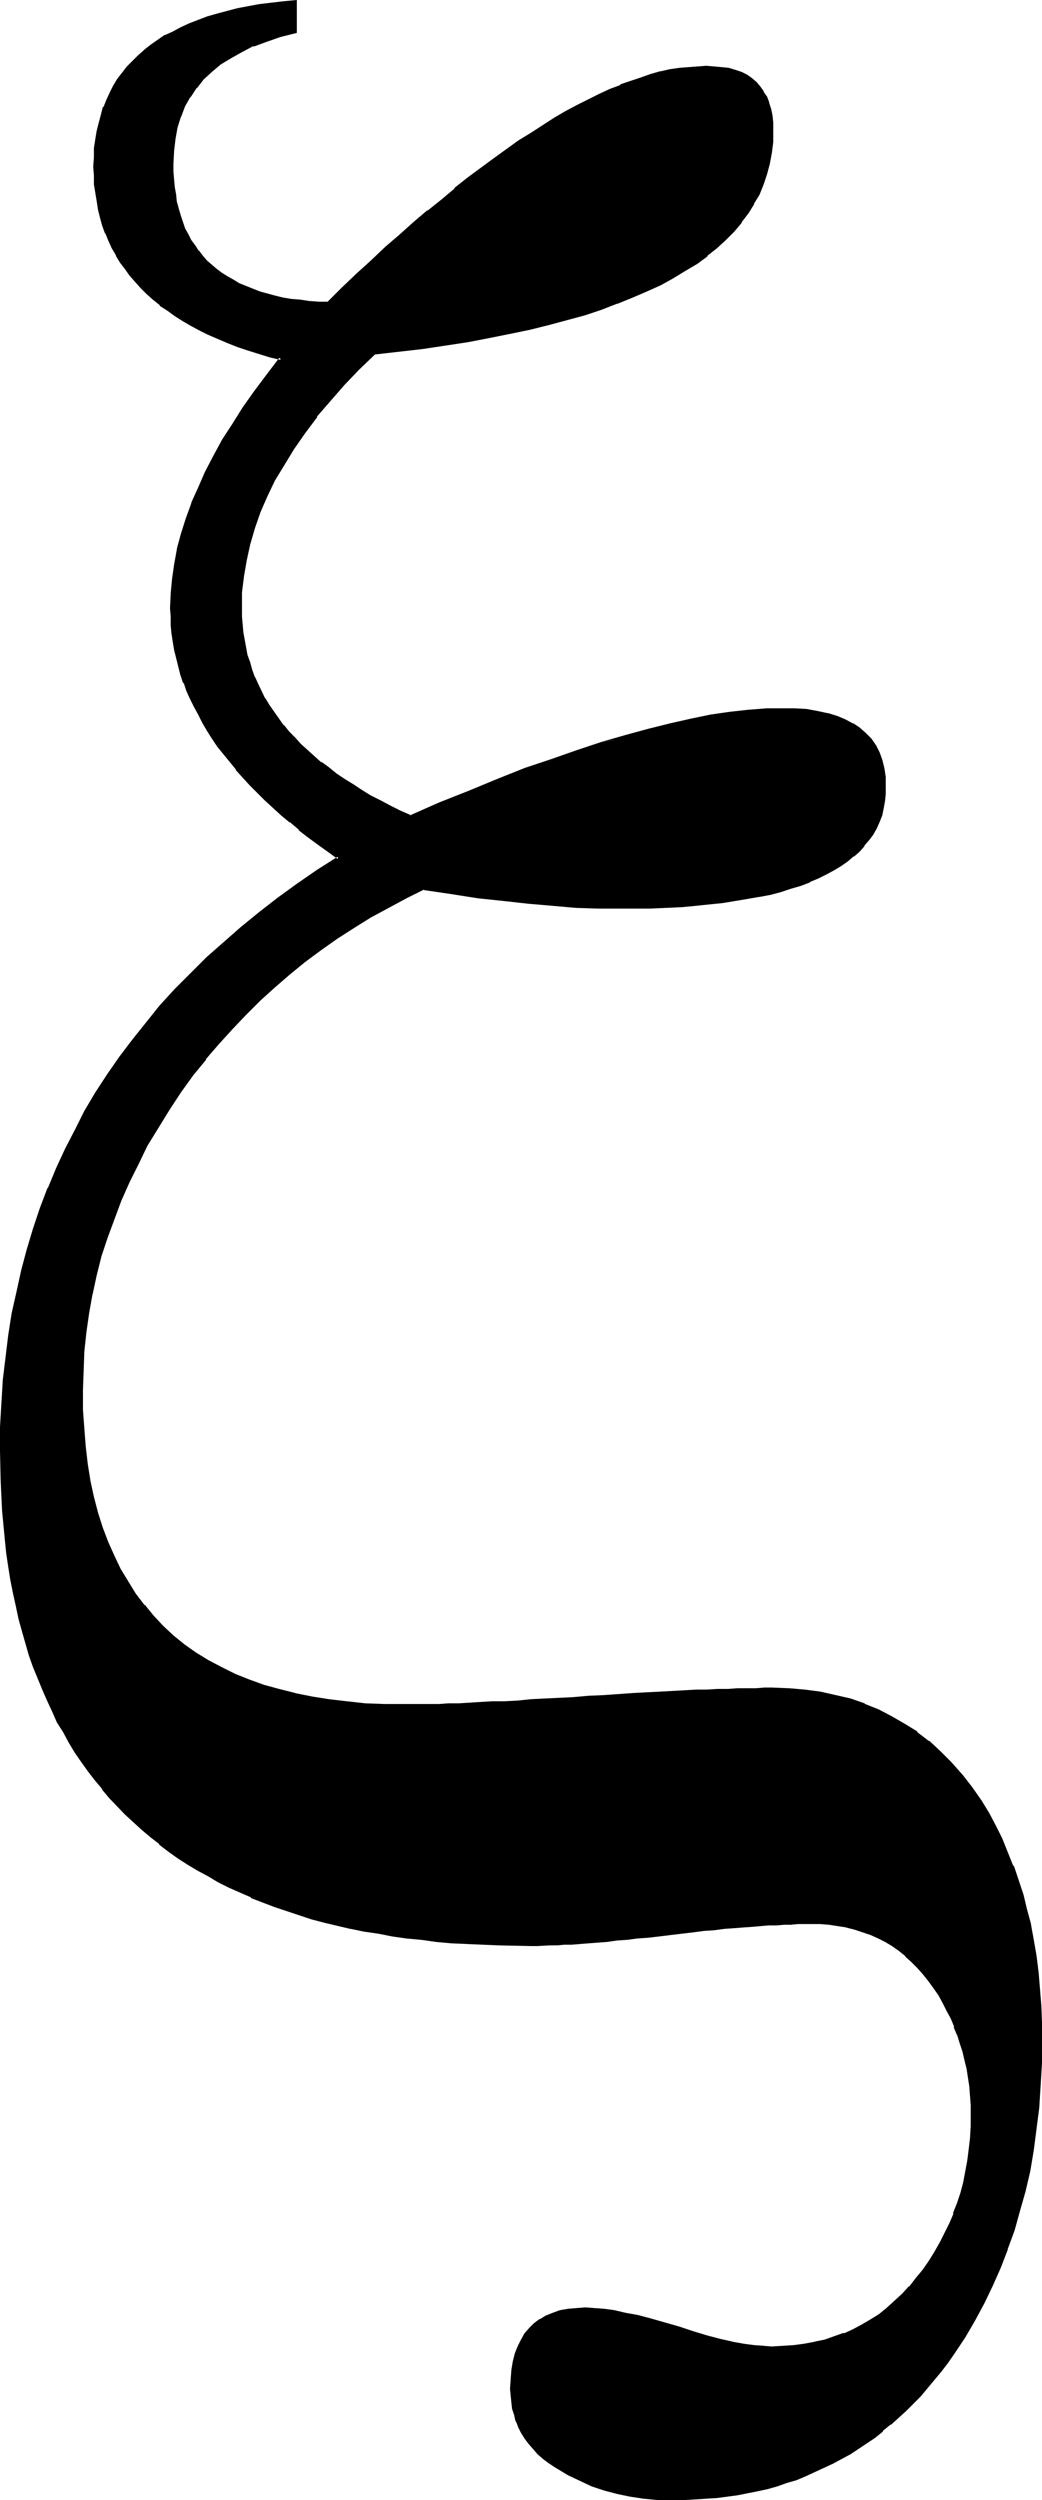 <?xml version="1.0" encoding="UTF-8" standalone="no"?>
<svg
   version="1.0"
   width="64.97mm"
   height="155.882mm"
   id="svg5"
   sodipodi:docname="Greek Xi 3.wmf"
   xmlns:inkscape="http://www.inkscape.org/namespaces/inkscape"
   xmlns:sodipodi="http://sodipodi.sourceforge.net/DTD/sodipodi-0.dtd"
   xmlns="http://www.w3.org/2000/svg"
   xmlns:svg="http://www.w3.org/2000/svg">
  <sodipodi:namedview
     id="namedview5"
     pagecolor="#ffffff"
     bordercolor="#000000"
     borderopacity="0.25"
     inkscape:showpageshadow="2"
     inkscape:pageopacity="0.0"
     inkscape:pagecheckerboard="0"
     inkscape:deskcolor="#d1d1d1"
     inkscape:document-units="mm" />
  <defs
     id="defs1">
    <pattern
       id="WMFhbasepattern"
       patternUnits="userSpaceOnUse"
       width="6"
       height="6"
       x="0"
       y="0" />
  </defs>
  <path
     style="fill:#000000;fill-opacity:1;fill-rule:evenodd;stroke:none"
     d="m 245.234,480.895 -0.162,5.333 -0.162,5.333 -0.485,5.009 -0.485,5.171 -0.646,5.009 -0.969,4.686 -0.969,4.848 -1.292,4.686 -1.292,4.525 -1.616,4.525 -1.615,4.201 -1.939,4.363 -1.939,4.04 -2.262,4.201 -2.262,3.878 -2.585,3.878 -1.454,2.101 -1.616,2.101 -3.231,3.878 -1.616,1.778 -1.615,1.778 -1.777,1.778 -3.554,3.232 -1.777,1.454 -1.939,1.454 -3.877,2.585 -1.939,1.293 -1.939,1.131 -2.1,1.131 -2.1,0.97 -2.1,0.97 -2.1,0.97 -2.262,0.808 -2.1,0.808 -2.262,0.646 -2.423,0.646 -2.262,0.646 -2.262,0.485 -2.423,0.323 -2.423,0.485 -2.585,0.323 -2.423,0.162 -2.585,0.162 -2.585,0.162 h -2.585 l -3.393,-0.162 -3.393,-0.162 -3.231,-0.485 -3.231,-0.646 -2.908,-0.808 -2.908,-0.97 -2.746,-1.293 -2.746,-1.293 -1.616,-0.97 -1.454,-0.97 -1.454,-0.97 -1.292,-0.97 -1.292,-1.131 -1.131,-1.131 -0.969,-1.131 -0.969,-1.293 -0.808,-1.293 -0.646,-1.293 -0.485,-1.293 -0.485,-1.454 -0.323,-1.454 -0.323,-1.616 -0.162,-1.454 v -1.616 -2.262 l 0.162,-2.101 0.323,-2.101 0.485,-1.778 0.646,-1.616 0.808,-1.616 0.808,-1.454 0.969,-1.131 1.292,-1.131 1.292,-0.97 1.292,-0.808 1.616,-0.646 1.777,-0.485 1.777,-0.485 1.939,-0.162 h 2.1 2.1 l 2.262,0.162 2.423,0.485 2.585,0.485 2.908,0.646 3.069,0.808 3.231,0.808 3.393,1.131 3.554,0.97 3.231,0.97 3.069,0.808 2.746,0.646 2.746,0.485 2.423,0.323 2.1,0.323 h 2.1 2.585 l 2.585,-0.323 2.585,-0.323 2.423,-0.323 2.262,-0.646 2.423,-0.646 2.262,-0.808 2.1,-0.97 2.1,-1.131 2.1,-1.131 1.939,-1.293 1.939,-1.454 1.777,-1.616 1.777,-1.778 1.777,-1.778 1.616,-1.939 1.616,-2.101 1.454,-2.101 1.292,-2.101 1.292,-2.262 1.131,-2.262 1.131,-2.262 0.969,-2.262 0.808,-2.424 0.808,-2.424 0.646,-2.585 0.485,-2.585 0.485,-2.585 0.323,-2.585 0.323,-2.747 0.162,-2.747 v -2.747 -2.262 l -0.162,-2.262 -0.162,-2.101 -0.323,-2.101 -0.323,-2.101 -0.485,-2.101 -0.485,-2.101 -0.485,-1.939 -0.808,-1.939 -0.646,-1.939 -0.808,-1.939 -0.969,-1.778 -0.969,-1.939 -0.969,-1.778 -1.131,-1.778 -1.292,-1.616 -1.292,-1.778 -1.292,-1.454 -1.454,-1.454 -1.454,-1.293 -1.616,-1.293 -1.616,-1.131 -1.615,-0.97 -1.616,-0.808 -1.777,-0.808 -1.939,-0.808 -1.939,-0.485 -1.939,-0.485 -2.1,-0.323 -2.1,-0.323 -2.1,-0.162 h -2.262 -1.454 -1.454 -1.616 l -1.616,0.162 h -1.777 l -1.939,0.162 -1.939,0.162 -1.939,0.162 -2.1,0.162 -2.262,0.162 -2.1,0.162 -2.423,0.162 -2.423,0.323 -2.585,0.323 -2.585,0.323 -2.746,0.323 -2.746,0.323 -2.585,0.162 -2.423,0.323 -2.585,0.323 -2.262,0.162 -2.262,0.162 -2.262,0.323 -2.1,0.162 -1.939,0.162 h -1.939 l -1.939,0.162 -1.616,0.162 h -1.777 l -3.069,0.162 h -1.454 l -7.593,-0.162 -3.716,-0.162 -3.716,-0.162 -3.554,-0.323 -3.716,-0.323 -3.393,-0.323 -3.554,-0.485 -3.393,-0.485 -3.231,-0.485 -3.231,-0.646 -3.231,-0.485 -6.139,-1.616 -3.069,-0.808 -2.908,-0.808 -2.908,-0.97 -2.908,-0.97 -5.493,-2.262 -2.585,-1.131 -2.585,-1.131 -2.585,-1.293 -2.423,-1.454 -2.423,-1.293 -2.262,-1.454 -2.423,-1.454 -2.1,-1.616 -2.262,-1.616 -2.1,-1.778 -1.939,-1.616 -2.1,-1.778 -1.939,-1.939 -3.554,-3.878 -1.777,-1.939 -1.616,-2.101 -1.616,-2.101 -1.616,-2.262 -1.454,-2.262 -1.454,-2.262 -1.292,-2.424 -1.454,-2.262 -1.131,-2.585 -1.131,-2.424 -1.131,-2.585 L 9.208,395.413 8.239,392.828 7.27,390.081 5.493,384.264 4.847,381.355 4.039,378.446 3.393,375.376 2.908,372.306 2.262,369.074 1.939,366.004 1.454,362.61 1.131,359.379 0.808,355.985 0.646,352.592 0.485,349.037 0.323,341.927 l 0.162,-5.656 0.162,-5.494 0.485,-5.333 0.485,-5.333 0.646,-5.332 0.969,-5.171 0.969,-5.171 1.131,-5.009 1.292,-5.009 1.454,-4.848 1.777,-4.848 1.777,-4.686 1.939,-4.686 2.1,-4.525 2.262,-4.363 2.262,-4.525 2.585,-4.201 2.746,-4.363 2.908,-4.04 3.069,-4.201 3.069,-4.04 3.393,-3.878 3.554,-3.878 3.554,-3.717 3.877,-3.717 3.877,-3.717 4.2,-3.555 4.2,-3.393 4.362,-3.393 4.685,-3.393 4.685,-3.232 4.847,-3.07 -2.262,-1.778 -2.423,-1.616 -2.262,-1.778 -2.262,-1.616 -2.1,-1.778 -2.1,-1.778 -3.716,-3.555 -1.939,-1.778 -1.616,-1.778 -1.777,-1.778 -1.454,-1.778 -1.454,-1.778 -1.454,-1.778 -1.454,-1.939 -1.292,-1.778 -1.131,-1.778 -1.131,-1.939 -0.969,-1.939 -0.969,-1.778 -0.969,-1.939 -0.808,-1.778 -0.646,-1.939 -0.646,-1.939 -0.646,-1.939 -0.485,-1.939 -0.323,-1.939 -0.485,-1.939 -0.162,-1.939 -0.162,-1.939 -0.162,-1.939 v -1.939 -3.393 l 0.323,-3.555 0.485,-3.393 0.646,-3.555 0.969,-3.555 1.131,-3.555 1.292,-3.717 1.616,-3.555 1.616,-3.717 1.939,-3.717 2.1,-3.878 2.423,-3.717 2.423,-3.878 2.746,-3.878 2.908,-3.878 3.069,-3.878 -2.585,-0.808 -2.585,-0.646 -2.585,-0.808 -2.423,-0.97 -2.423,-0.808 -2.262,-0.97 -2.262,-0.97 -1.939,-0.97 -2.1,-1.131 -1.939,-1.131 -1.777,-1.131 -1.777,-1.293 -1.616,-1.131 -1.616,-1.293 -1.616,-1.454 -1.292,-1.293 -1.292,-1.454 -1.292,-1.616 -1.131,-1.454 -1.131,-1.616 -0.969,-1.616 -0.969,-1.616 -0.808,-1.778 -0.646,-1.616 -0.646,-1.778 -0.646,-1.939 -0.485,-1.939 -0.323,-1.939 -0.323,-1.939 -0.162,-2.101 -0.162,-1.939 v -2.101 -2.262 l 0.162,-2.101 0.162,-1.939 0.323,-1.939 0.485,-1.939 0.485,-1.939 0.646,-1.778 0.646,-1.616 0.808,-1.778 0.808,-1.616 0.969,-1.454 1.131,-1.616 1.131,-1.293 1.292,-1.454 1.292,-1.293 1.454,-1.293 1.454,-1.131 1.616,-1.131 1.777,-1.131 1.777,-0.808 1.777,-0.97 2.1,-0.97 2.1,-0.808 2.1,-0.808 2.262,-0.646 2.262,-0.646 L 56.058,2.424 58.481,1.778 61.066,1.454 63.813,0.97 66.72,0.646 69.628,0.485 V 7.595 l -3.554,0.808 -3.231,0.97 -3.231,1.131 -2.746,1.454 -2.585,1.454 -2.423,1.454 -2.262,1.778 -1.777,1.939 -1.777,1.939 -1.454,2.101 -1.292,2.262 -0.969,2.585 -0.808,2.585 -0.485,2.585 -0.485,2.909 v 3.07 1.778 l 0.162,1.939 0.162,1.939 0.162,1.778 0.323,1.616 0.323,1.616 0.485,1.616 0.646,1.616 0.485,1.454 0.808,1.454 0.646,1.293 0.969,1.293 0.808,1.293 0.969,1.131 1.131,1.131 0.969,1.131 1.292,0.97 1.292,0.97 1.292,0.808 1.454,0.808 1.292,0.808 1.616,0.646 1.616,0.646 1.777,0.646 1.777,0.485 1.777,0.485 1.939,0.485 1.939,0.323 1.939,0.162 2.262,0.323 2.1,0.162 2.262,0.162 3.554,-3.393 3.554,-3.393 3.393,-3.232 3.393,-3.07 3.393,-2.909 3.231,-2.909 3.231,-2.747 3.231,-2.747 3.069,-2.585 3.231,-2.424 3.069,-2.262 2.908,-2.262 2.908,-2.101 2.908,-2.101 2.908,-1.778 2.908,-1.778 2.585,-1.778 2.746,-1.616 2.746,-1.454 2.585,-1.293 2.585,-1.293 2.423,-1.131 2.585,-0.97 2.423,-0.97 2.262,-0.808 2.423,-0.646 2.262,-0.646 2.262,-0.485 2.1,-0.485 2.262,-0.162 2.1,-0.162 h 1.939 1.939 l 1.777,0.162 1.615,0.323 1.454,0.323 1.454,0.485 1.292,0.646 1.131,0.808 0.969,0.97 0.969,0.97 0.646,1.131 0.808,1.131 0.485,1.293 0.485,1.454 0.162,1.616 0.323,1.616 v 1.939 l -0.162,2.585 -0.162,2.585 -0.485,2.424 -0.646,2.424 -0.808,2.424 -0.969,2.424 -1.292,2.101 -1.292,2.262 -1.615,2.101 -1.777,2.101 -1.777,1.939 -2.1,1.939 -2.423,1.939 -2.423,1.778 -2.585,1.616 -2.908,1.778 -2.908,1.616 -3.231,1.454 -3.393,1.454 -3.554,1.454 -3.716,1.293 -4.039,1.293 -4.039,1.293 -4.362,1.131 -4.523,1.131 -4.523,0.97 -5.008,0.97 -5.008,0.808 -5.17,0.97 -5.493,0.646 -5.493,0.808 -5.816,0.646 -3.716,3.717 -3.716,3.717 -3.231,3.717 -3.069,3.717 -2.908,3.717 -2.585,3.717 -2.262,3.878 -2.262,3.717 -1.777,3.717 -1.616,3.717 -1.292,3.878 -1.131,3.717 -0.969,3.717 -0.646,3.878 -0.323,3.717 -0.162,3.878 0.162,1.939 v 1.939 l 0.323,1.778 0.162,1.778 0.323,1.939 0.485,1.778 0.485,1.778 0.646,1.778 0.646,1.616 0.808,1.778 1.616,3.393 1.131,1.616 0.969,1.616 1.131,1.454 1.292,1.616 1.292,1.454 1.292,1.454 1.454,1.616 1.454,1.454 1.616,1.454 1.777,1.293 1.777,1.293 1.777,1.454 1.939,1.293 1.939,1.293 2.1,1.293 2.1,1.293 2.262,1.131 2.423,1.293 2.262,1.131 2.585,1.131 6.947,-3.07 6.947,-2.747 6.624,-2.747 6.462,-2.424 6.139,-2.262 6.139,-2.101 5.816,-1.939 5.493,-1.616 5.493,-1.454 5.008,-1.293 5.008,-1.131 4.847,-0.808 4.523,-0.646 4.362,-0.646 4.039,-0.162 3.877,-0.162 h 2.908 l 2.746,0.323 2.585,0.323 2.262,0.485 2.1,0.646 1.939,0.808 1.777,0.97 1.616,0.97 1.454,1.131 1.131,1.454 1.131,1.454 0.808,1.616 0.646,1.778 0.485,1.939 0.162,1.939 0.162,2.262 v 1.778 l -0.323,1.616 -0.162,1.616 -0.485,1.616 -0.485,1.616 -0.646,1.454 -0.808,1.293 -0.969,1.454 -1.131,1.293 -1.131,1.293 -1.292,1.131 -1.292,1.131 -1.616,1.131 -1.616,0.97 -1.777,0.97 -1.939,0.97 -1.939,0.808 -2.262,0.808 -2.1,0.808 -2.423,0.646 -2.585,0.646 -2.585,0.646 -2.746,0.485 -2.908,0.485 -2.908,0.485 -3.231,0.323 -3.231,0.323 -3.393,0.162 -3.393,0.162 -3.716,0.162 -3.716,0.162 h -3.877 -4.847 l -5.17,-0.323 -5.493,-0.323 -5.654,-0.485 -5.816,-0.646 -5.977,-0.808 -6.3,-0.808 -6.624,-1.131 -4.2,2.101 -4.2,2.262 -4.2,2.262 -4.039,2.424 -3.877,2.585 -3.877,2.747 -3.716,2.747 -3.716,2.909 -3.554,3.07 -3.393,3.232 -3.393,3.232 -3.231,3.393 -3.069,3.555 -3.069,3.717 -3.069,3.717 -2.908,3.878 -2.746,4.201 -2.585,4.363 -2.585,4.201 -2.1,4.363 -2.1,4.201 -1.939,4.363 -1.777,4.363 -1.454,4.363 -1.454,4.525 -1.131,4.363 -1.131,4.525 -0.808,4.525 -0.646,4.363 -0.323,4.686 -0.323,4.525 v 4.525 4.686 l 0.323,4.363 0.323,4.363 0.485,4.04 0.646,4.04 0.808,3.878 0.969,3.717 1.131,3.555 1.292,3.393 1.454,3.232 1.454,3.07 1.777,3.07 1.777,2.747 2.1,2.747 2.1,2.585 2.262,2.424 2.585,2.101 2.585,2.262 2.746,1.939 2.908,1.778 3.069,1.616 3.231,1.616 3.231,1.293 3.554,1.293 3.554,1.131 3.877,0.97 3.877,0.646 4.2,0.646 4.2,0.646 4.362,0.323 4.523,0.162 4.685,0.162 h 1.939 l 1.939,-0.162 h 1.939 2.262 l 2.262,-0.162 h 2.423 l 2.585,-0.162 h 2.585 l 2.746,-0.162 2.908,-0.162 3.069,-0.162 3.069,-0.162 3.231,-0.162 3.393,-0.323 3.393,-0.162 3.554,-0.323 3.716,-0.162 3.393,-0.162 3.393,-0.162 3.069,-0.323 3.231,-0.162 2.908,-0.162 2.908,-0.162 h 2.746 l 2.585,-0.162 2.585,-0.162 h 2.423 l 2.262,-0.162 h 2.262 2.1 1.939 1.777 3.877 l 3.877,0.323 3.716,0.485 3.554,0.808 3.393,0.808 3.393,1.293 3.231,1.293 3.069,1.616 3.069,1.778 2.908,1.778 2.746,2.262 2.746,2.424 2.423,2.585 2.585,2.747 2.262,3.07 2.262,3.07 1.777,2.909 1.616,3.07 1.454,2.909 1.292,3.232 1.292,3.232 1.292,3.232 0.969,3.393 0.969,3.555 0.808,3.555 0.808,3.555 0.646,3.717 0.323,3.878 0.485,3.878 0.323,4.04 0.162,4.04 z"
     id="path1" />
  <path
     style="fill:#000000;fill-opacity:1;fill-rule:evenodd;stroke:none"
     d="m 244.911,480.895 -0.162,5.333 -0.162,5.333 v -0.162 l -0.485,5.171 -0.485,5.009 -0.808,5.009 -0.808,4.848 v 0 l -1.131,4.686 -1.131,4.686 -1.454,4.525 -1.454,4.525 v 0 l -1.777,4.201 h 0.162 l -1.939,4.363 -1.939,4.04 -2.262,4.201 v -0.162 l -2.262,4.04 -2.585,3.878 -1.454,1.939 -1.616,2.101 h 0.162 l -3.231,3.878 v 0 l -1.777,1.778 -1.616,1.778 -1.777,1.778 -3.554,3.232 h 0.162 l -1.777,1.454 v 0 l -1.939,1.454 -3.877,2.585 -1.939,1.293 -2.1,1.131 h 0.162 l -2.1,1.131 -2.1,0.97 -2.1,0.97 -2.1,0.97 v 0 l -2.262,0.808 h 0.162 l -2.262,0.808 -2.262,0.646 -2.262,0.646 -2.262,0.646 v 0 l -2.423,0.485 -2.423,0.323 -2.423,0.323 -2.423,0.323 -2.585,0.323 h 0.162 l -2.585,0.162 h -2.585 l -2.585,0.162 -3.393,-0.162 v 0 l -3.393,-0.323 -3.231,-0.485 -3.069,-0.485 v 0 l -3.069,-0.808 -2.908,-1.131 0.162,0.162 -2.746,-1.293 -2.746,-1.293 -1.616,-0.97 v 0 l -1.454,-0.97 -1.454,-0.97 -1.292,-0.97 v 0 l -1.131,-1.131 -1.131,-1.131 -0.969,-1.131 v 0 l -0.969,-1.131 -0.808,-1.293 v 0 l -0.646,-1.293 -0.485,-1.293 v 0 l -0.485,-1.454 -0.323,-1.454 v 0 l -0.323,-1.454 -0.162,-1.616 v 0.162 -1.616 -2.262 0 l 0.162,-2.101 0.323,-1.939 v 0 l 0.485,-1.778 v 0 l 0.646,-1.616 v 0 l 0.808,-1.616 v 0 l 0.808,-1.293 v 0 l 0.969,-1.293 v 0 l 1.131,-0.97 v 0 l 1.292,-0.97 v 0 l 1.292,-0.808 1.616,-0.646 v 0 l 1.616,-0.485 v 0 l 1.777,-0.323 1.939,-0.323 v 0 h 2.1 2.1 v 0 l 2.262,0.323 2.262,0.323 2.746,0.485 2.908,0.646 h -0.162 l 3.069,0.808 3.231,0.97 3.393,0.97 3.554,1.131 3.231,0.808 3.069,0.808 2.746,0.646 h 0.162 l 2.585,0.485 2.423,0.485 2.262,0.162 v 0 h 2.1 2.585 0.162 l 2.423,-0.162 2.585,-0.323 2.423,-0.485 h 0.162 l 2.262,-0.646 2.262,-0.646 2.262,-0.808 h 0.162 l 2.1,-0.97 2.1,-1.131 v 0 l 2.1,-1.131 1.939,-1.293 1.939,-1.454 v -0.162 l 1.939,-1.616 1.777,-1.616 1.777,-1.778 v -0.162 l 1.615,-1.939 v 0 l 1.616,-2.101 1.454,-2.101 1.292,-2.101 1.292,-2.101 v -0.162 l 1.131,-2.262 1.131,-2.262 0.969,-2.262 v -0.162 l 0.808,-2.424 0.808,-2.424 0.646,-2.424 v 0 l 0.646,-2.585 0.485,-2.747 0.323,-2.585 0.162,-2.585 v -0.162 l 0.162,-2.747 0.162,-2.747 -0.162,-2.262 v -2.262 0 l -0.323,-2.101 -0.162,-2.262 -0.323,-2.101 v 0 l -0.485,-2.101 -0.485,-1.939 -0.646,-2.101 -0.646,-1.939 v 0 l -0.808,-1.939 v 0 l -0.808,-1.939 -0.969,-1.778 -0.969,-1.939 v 0 l -0.969,-1.778 -1.131,-1.778 -1.292,-1.778 -1.292,-1.616 v 0 l -1.454,-1.616 -1.292,-1.293 -1.454,-1.454 h -0.162 l -1.454,-1.131 v -0.162 l -1.615,-1.131 -1.777,-0.97 v 0 l -1.616,-0.808 -1.777,-0.808 -0.162,-0.162 -1.777,-0.646 -1.939,-0.485 -1.939,-0.485 h -0.162 l -1.939,-0.485 -2.1,-0.162 -2.1,-0.162 h -0.162 l -2.262,-0.162 h -1.454 l -1.454,0.162 h -1.616 -1.616 l -1.777,0.162 -1.939,0.162 h -1.939 v 0 l -1.939,0.162 -2.1,0.162 -2.262,0.323 -2.262,0.162 -2.262,0.162 -2.585,0.323 -2.423,0.162 -2.585,0.323 -5.493,0.646 -2.585,0.323 -2.585,0.323 -2.423,0.162 -2.423,0.323 -2.262,0.162 -2.1,0.162 -2.1,0.162 -2.1,0.162 h 0.162 l -1.939,0.162 v 0.808 l 1.939,-0.162 v 0 l 2.1,-0.162 2.1,-0.162 2.1,-0.162 2.262,-0.323 2.423,-0.162 2.423,-0.323 2.423,-0.162 2.746,-0.323 5.331,-0.646 2.746,-0.323 2.423,-0.323 2.423,-0.162 2.423,-0.323 2.262,-0.162 2.1,-0.162 2.262,-0.162 1.939,-0.162 h -0.162 l 1.939,-0.162 h 1.939 l 1.777,-0.162 h 1.616 l 1.616,-0.162 h 1.454 1.454 2.262 v 0 l 2.1,0.162 2.1,0.323 2.1,0.323 h -0.162 l 1.939,0.485 1.939,0.646 1.939,0.646 v 0 l 1.777,0.808 1.616,0.808 v 0 l 1.615,0.97 1.616,1.131 v 0 l 1.616,1.293 h -0.162 l 1.454,1.293 1.454,1.454 1.292,1.454 v 0 l 1.292,1.616 1.292,1.778 1.131,1.616 0.969,1.778 v 0 l 0.969,1.939 0.969,1.778 0.808,1.939 h -0.162 l 0.808,1.939 v -0.162 l 0.646,2.101 0.646,1.939 0.485,2.101 0.485,1.939 v 0 l 0.323,2.101 0.323,2.101 0.162,2.262 v -0.162 l 0.162,2.262 v 2.262 2.747 l -0.162,2.747 v 0 l -0.323,2.747 -0.323,2.585 -0.485,2.585 -0.485,2.585 v 0 l -0.646,2.424 -0.808,2.424 -0.969,2.424 h 0.162 l -0.969,2.262 -1.131,2.262 -1.131,2.262 v 0 l -1.292,2.262 -1.292,2.101 -1.454,2.101 -1.616,1.939 v 0 l -1.616,2.101 v -0.162 l -1.616,1.778 -1.939,1.778 -1.777,1.616 v 0 l -1.777,1.454 -2.1,1.293 -1.939,1.131 v 0 l -2.1,1.131 -2.1,0.97 v -0.162 l -2.262,0.808 -2.262,0.808 -2.423,0.485 h 0.162 l -2.585,0.485 -2.423,0.323 -2.585,0.162 v 0 l -2.585,0.162 -2.1,-0.162 h 0.162 l -2.262,-0.162 -2.423,-0.323 -2.746,-0.485 h 0.162 l -2.908,-0.646 -3.069,-0.808 -3.231,-0.97 -3.393,-1.131 -3.393,-0.97 -3.393,-0.97 -3.069,-0.808 v 0 l -2.746,-0.485 -2.746,-0.646 -2.423,-0.323 -2.262,-0.162 v 0 l -2.1,-0.162 -2.1,0.162 v 0 l -1.939,0.162 -1.939,0.323 v 0 l -1.777,0.646 v 0 l -1.616,0.646 -1.292,0.808 h -0.162 l -1.292,0.97 v 0 l -1.131,1.131 v 0 l -1.131,1.293 v 0 l -0.808,1.454 v 0 l -0.808,1.616 v 0 l -0.646,1.616 v 0 l -0.485,1.939 v 0 l -0.323,1.939 -0.162,2.101 v 0.162 l -0.162,2.262 0.162,1.616 v 0 l 0.162,1.616 0.162,1.454 v 0 l 0.485,1.454 0.323,1.454 0.162,0.162 0.485,1.293 0.646,1.293 v 0 l 0.808,1.293 0.969,1.293 v 0 l 1.131,1.293 0.969,1.131 1.292,1.131 v 0 l 1.292,0.97 1.454,0.97 1.616,0.97 v 0 l 1.615,0.97 2.746,1.293 2.746,1.293 v 0 l 2.908,0.97 3.069,0.808 v 0 l 3.069,0.646 3.231,0.485 3.393,0.323 h 0.162 3.393 2.585 l 2.585,-0.162 2.585,-0.162 v 0 l 2.585,-0.162 2.423,-0.323 2.423,-0.323 2.423,-0.485 2.423,-0.485 v 0 l 2.262,-0.485 2.262,-0.646 2.262,-0.808 2.262,-0.646 v 0 l 2.262,-0.97 v 0 l 2.1,-0.97 2.1,-0.97 2.1,-0.97 2.1,-1.131 v 0 l 2.1,-1.131 1.939,-1.293 3.877,-2.585 1.777,-1.454 v -0.162 l 1.777,-1.454 h 0.162 l 3.554,-3.232 1.616,-1.616 1.777,-1.778 1.616,-1.939 v 0 l 3.231,-3.878 v 0 l 1.615,-2.101 1.454,-2.101 2.585,-3.878 2.262,-3.878 v 0 l 2.262,-4.201 1.939,-4.04 1.939,-4.363 v 0 l 1.616,-4.201 v -0.162 l 1.615,-4.363 1.292,-4.686 1.292,-4.525 1.131,-4.848 v 0 l 0.808,-4.848 0.646,-5.009 0.646,-5.009 0.323,-5.171 v 0 l 0.323,-5.333 v -5.333 z"
     id="path2" />
  <path
     style="fill:#000000;fill-opacity:1;fill-rule:evenodd;stroke:none"
     d="m 134.895,457.464 -1.939,0.162 h -1.616 l -1.777,0.162 h -3.069 -1.454 -7.593 l -7.431,-0.323 v 0 l -3.554,-0.323 -3.554,-0.323 -3.554,-0.323 -3.393,-0.485 -3.393,-0.485 -3.393,-0.485 -3.231,-0.646 -3.231,-0.646 h 0.162 l -6.3,-1.454 -2.908,-0.808 -3.069,-0.97 -2.908,-0.808 -2.746,-1.131 v 0 l -5.493,-2.101 v 0 l -2.585,-1.131 -2.585,-1.131 -2.585,-1.293 -2.423,-1.454 -2.423,-1.293 v 0 l -2.262,-1.454 -2.262,-1.454 -2.262,-1.616 -2.1,-1.616 v 0 l -2.1,-1.616 -2.1,-1.778 v 0 l -1.939,-1.778 -1.939,-1.778 -3.554,-3.878 -1.777,-2.101 v 0.162 l -1.777,-2.101 h 0.162 l -1.616,-2.262 -1.616,-2.101 -1.454,-2.262 -1.454,-2.262 v 0 l -1.292,-2.424 -1.454,-2.262 -1.131,-2.585 -1.131,-2.424 -1.131,-2.585 -1.131,-2.747 v 0.162 L 8.562,392.666 7.593,389.919 5.816,384.264 5.17,381.355 4.523,378.285 v 0 l -0.646,-2.909 -0.646,-3.07 -0.485,-3.232 -0.485,-3.232 -0.323,-3.232 -0.485,-3.232 -0.162,-3.555 v 0.162 L 0.969,352.592 0.808,349.037 v -7.11 -5.656 l 0.323,-5.494 0.323,-5.333 v 0 l 0.485,-5.333 0.808,-5.332 0.808,-5.171 0.969,-5.009 v 0 l 1.131,-5.009 1.454,-5.009 1.454,-4.848 1.616,-4.848 1.777,-4.686 v 0 l 1.939,-4.686 2.1,-4.525 2.262,-4.525 2.262,-4.363 v 0.162 l 2.585,-4.363 2.746,-4.201 2.908,-4.201 3.069,-4.201 h -0.162 l 3.231,-3.878 3.393,-4.04 v 0 l 3.393,-3.717 3.716,-3.878 3.716,-3.717 4.039,-3.555 4.039,-3.555 v 0 l 4.362,-3.393 v 0 l 4.362,-3.393 4.523,-3.393 4.847,-3.232 5.17,-3.393 -2.746,-2.101 -2.423,-1.616 -2.262,-1.778 -2.262,-1.616 v 0 l -2.1,-1.778 h 0.162 l -2.1,-1.778 -3.877,-3.393 -1.777,-1.778 -1.777,-1.778 -1.616,-1.939 -1.616,-1.778 v 0.162 l -1.454,-1.778 -1.454,-1.939 h 0.162 l -1.454,-1.778 -1.292,-1.939 -1.131,-1.778 -1.131,-1.778 v 0 l -0.969,-1.939 -0.969,-1.778 -0.969,-1.939 -0.808,-1.778 -0.646,-1.939 v 0 l -0.646,-1.939 -0.646,-1.778 -0.485,-1.939 -0.323,-1.939 v 0 l -0.323,-1.939 -0.323,-1.939 -0.162,-1.939 v 0 l -0.162,-1.939 v -1.939 l 0.162,-3.393 v 0 l 0.323,-3.393 0.323,-3.555 0.808,-3.555 v 0.162 l 0.808,-3.555 1.131,-3.555 1.292,-3.717 v 0 l 1.616,-3.555 1.616,-3.717 1.939,-3.717 2.1,-3.878 v 0.162 l 2.423,-3.878 2.423,-3.878 2.746,-3.717 2.908,-4.04 3.393,-4.363 L 63.651,83.381 61.066,82.573 58.481,81.765 56.058,80.957 h 0.162 l -2.423,-0.97 -2.262,-0.808 v 0 l -2.262,-0.97 -1.939,-0.97 -2.1,-1.131 -1.939,-1.131 v 0 L 41.519,73.847 39.741,72.554 38.126,71.423 v 0 l -1.616,-1.293 v 0 l -1.454,-1.293 -1.454,-1.454 -1.292,-1.454 -1.292,-1.454 h 0.162 l -1.131,-1.454 -1.131,-1.616 -0.969,-1.616 v 0 L 26.979,58.173 26.171,56.395 25.525,54.779 v 0 l -0.646,-1.778 -0.485,-1.939 -0.485,-1.778 v 0 l -0.485,-1.939 -0.323,-1.939 -0.162,-2.101 v 0 l -0.162,-1.939 v -2.101 -2.262 l 0.162,-2.101 v 0.162 l 0.323,-2.101 0.323,-1.939 v 0 l 0.323,-1.939 0.485,-1.778 0.646,-1.778 v 0 l 0.646,-1.616 0.808,-1.778 0.808,-1.616 v 0.162 l 0.969,-1.616 1.131,-1.454 H 29.241 l 1.292,-1.454 v 0 l 1.131,-1.293 1.454,-1.293 1.292,-1.293 v 0 l 1.454,-1.131 1.616,-1.131 1.777,-1.131 v 0 L 41.034,8.08 42.811,7.11 44.911,6.14 V 6.302 L 47.011,5.494 h -0.162 l 2.1,-0.808 2.262,-0.808 2.423,-0.646 v 0 L 56.058,2.747 55.897,1.939 53.473,2.585 v 0 l -2.423,0.646 -2.262,0.646 -2.1,0.808 v 0 l -2.1,0.808 v 0 L 42.488,6.464 40.711,7.433 38.934,8.241 h -0.162 l -1.616,1.131 -1.616,1.131 -1.454,1.131 -0.162,0.162 -1.454,1.293 -1.292,1.293 -1.292,1.293 v 0 l -1.131,1.454 v 0 l -1.131,1.454 -0.969,1.616 v 0 l -0.808,1.616 -0.808,1.778 -0.646,1.616 h -0.162 l -0.485,1.939 -0.485,1.778 -0.485,1.939 v 0 l -0.323,1.939 -0.323,2.101 v 0 2.101 l -0.162,2.262 0.162,2.101 v 1.939 0.162 l 0.323,1.939 0.323,1.939 0.323,2.101 v 0 l 0.485,1.939 0.485,1.778 0.646,1.778 0.162,0.162 0.646,1.616 0.808,1.778 0.969,1.616 v 0.162 l 0.969,1.616 1.131,1.454 1.131,1.616 v 0 l 1.292,1.454 1.292,1.454 1.454,1.454 1.454,1.293 v 0 l 1.616,1.293 v 0.162 l 1.777,1.131 1.777,1.293 1.777,1.131 v 0 l 1.939,1.131 2.1,1.131 1.939,0.97 2.262,0.97 v 0 l 2.262,0.97 2.423,0.97 v 0 l 2.423,0.808 2.585,0.808 2.585,0.808 2.746,0.646 -0.323,-0.646 -3.069,4.04 -2.908,3.878 -2.746,3.878 -2.423,3.878 -2.423,3.717 v 0 l -2.1,3.878 -1.939,3.717 -1.616,3.717 -1.616,3.555 v 0.162 l -1.292,3.555 -1.131,3.555 -0.969,3.555 v 0.162 l -0.646,3.555 -0.485,3.393 -0.323,3.393 v 0.162 l -0.162,3.393 0.162,1.939 v 1.939 0.162 l 0.162,1.778 0.323,2.101 0.323,1.939 v 0 l 0.485,1.939 0.485,1.939 0.485,1.939 0.646,1.939 h 0.162 l 0.646,1.939 0.808,1.778 0.969,1.939 0.969,1.778 0.969,1.939 v 0 l 1.131,1.939 1.131,1.778 1.292,1.939 1.454,1.778 v 0 l 1.454,1.778 1.454,1.778 v 0.162 l 1.616,1.778 1.616,1.778 1.777,1.778 1.777,1.778 3.877,3.555 1.939,1.616 h 0.162 l 2.1,1.778 v 0.162 l 2.1,1.616 2.423,1.778 2.262,1.616 2.423,1.778 v -0.646 l -4.847,3.07 -4.685,3.232 -4.685,3.393 -4.362,3.393 v 0 l -4.362,3.555 v 0 l -4.039,3.555 -4.039,3.555 -3.716,3.717 -3.716,3.717 -3.554,3.878 v 0 l -3.231,4.04 -3.231,4.04 v 0 l -3.069,4.04 -2.908,4.201 -2.746,4.201 -2.585,4.363 v 0 l -2.262,4.525 -2.262,4.363 -2.1,4.525 -1.939,4.686 -0.162,0.162 -1.777,4.686 -1.616,4.848 -1.454,4.848 -1.292,4.848 -1.131,5.171 v 0 l -1.131,5.009 -0.808,5.171 -0.646,5.333 -0.646,5.333 v 0.162 L 0.323,330.777 0,336.271 v 5.656 l 0.162,7.11 0.162,3.555 0.162,3.393 v 0 l 0.323,3.393 0.323,3.393 0.323,3.232 0.485,3.232 0.485,3.07 0.646,3.232 0.646,2.909 v 0 l 0.646,3.07 0.808,2.909 1.616,5.656 0.969,2.747 1.131,2.747 v 0 l 1.131,2.747 1.131,2.585 1.131,2.424 1.131,2.585 1.454,2.262 1.292,2.424 v 0 l 1.454,2.424 1.454,2.101 1.616,2.262 1.616,2.101 v 0 l 1.777,2.101 v 0.162 l 1.616,1.939 3.716,3.878 1.939,1.778 1.939,1.778 v 0 l 2.1,1.778 2.1,1.616 v 0.162 l 2.1,1.616 2.262,1.616 2.262,1.454 2.423,1.454 v 0 l 2.423,1.293 2.423,1.454 2.585,1.293 2.585,1.131 2.585,1.131 v 0.162 l 5.493,2.101 v 0 l 2.908,0.97 2.908,0.97 2.908,0.97 3.069,0.808 6.139,1.454 h 0.162 l 3.069,0.646 3.393,0.485 3.231,0.646 3.393,0.485 3.554,0.323 3.393,0.485 3.554,0.323 3.716,0.162 v 0 l 7.431,0.323 7.593,0.162 h 1.454 l 3.069,-0.162 h 1.777 l 1.616,-0.162 h 1.939 z"
     id="path3" />
  <path
     style="fill:#000000;fill-opacity:1;fill-rule:evenodd;stroke:none"
     d="M 56.058,2.747 58.481,2.262 61.228,1.778 63.813,1.293 66.72,0.97 69.628,0.808 69.144,0.485 V 7.595 L 69.467,7.11 65.913,8.08 62.682,9.049 59.612,10.18 h -0.162 l -2.746,1.454 -2.585,1.454 H 53.958 l -2.262,1.454 v 0.162 l -2.262,1.616 v 0 l -1.939,1.939 -1.777,1.939 v 0.162 l -1.454,2.101 v 0 l -1.292,2.262 -0.969,2.585 h -0.162 l -0.646,2.585 v 0 l -0.646,2.747 -0.323,2.909 v 0 l -0.162,3.07 0.162,1.778 v 1.939 0.162 l 0.162,1.778 0.323,1.778 0.323,1.616 v 0.162 l 0.323,1.616 0.485,1.616 0.485,1.616 h 0.162 l 0.485,1.454 0.808,1.454 0.646,1.293 v 0 l 0.969,1.454 0.808,1.131 v 0.162 l 1.131,1.131 0.969,1.131 1.131,1.131 v 0 l 1.131,0.808 v 0.162 l 1.292,0.97 1.292,0.808 1.454,0.808 h 0.162 l 1.292,0.808 1.616,0.646 1.616,0.646 v 0.162 l 1.777,0.485 1.777,0.646 1.777,0.485 1.939,0.323 v 0 l 2.1,0.323 1.939,0.323 2.1,0.162 2.262,0.162 v 0 l 2.423,0.162 3.716,-3.555 3.393,-3.232 3.554,-3.232 3.393,-3.07 3.231,-3.07 3.393,-2.747 3.231,-2.909 h -0.162 l 3.231,-2.585 3.231,-2.585 v 0 l 3.069,-2.424 3.069,-2.262 2.908,-2.262 3.069,-2.101 2.746,-2.101 2.908,-1.778 2.908,-1.778 2.746,-1.778 2.746,-1.616 h -0.162 l 2.746,-1.454 2.585,-1.293 2.585,-1.293 2.423,-1.131 2.585,-0.97 h -0.162 l 2.585,-0.97 2.262,-0.808 2.423,-0.646 2.262,-0.646 h -0.162 l 2.262,-0.485 2.262,-0.323 2.1,-0.323 2.1,-0.162 v 0 h 1.939 1.939 -0.162 l 1.777,0.162 1.616,0.323 v 0 l 1.454,0.323 v 0 l 1.454,0.646 v -0.162 l 1.292,0.646 h -0.162 l 1.131,0.808 v 0 l 0.969,0.808 0.969,0.97 v 0 l 0.646,1.131 v 0 l 0.808,1.131 0.485,1.293 v 0 l 0.323,1.454 v 0 l 0.323,1.454 0.162,1.778 V 28.925 l 0.162,1.939 -0.162,2.585 V 33.288 l -0.323,2.585 -0.323,2.585 v 0 l -0.646,2.424 -0.969,2.262 h 0.162 l -0.969,2.424 -1.292,2.101 v 0 l -1.292,2.262 -1.616,2.101 0.162,-0.162 -1.777,2.101 -1.939,1.939 -2.1,1.939 v 0 l -2.262,1.939 v 0 l -2.423,1.778 -2.746,1.616 -2.746,1.778 v 0 l -2.908,1.616 -3.231,1.454 -3.393,1.454 -3.554,1.454 v 0 l -3.716,1.293 -4.039,1.293 -4.039,1.293 -4.362,1.131 -4.362,1.131 v 0 l -4.685,0.97 -4.847,0.97 -5.008,0.808 -5.17,0.808 -5.493,0.808 -5.493,0.646 -5.977,0.808 -3.877,3.717 -3.554,3.717 -3.393,3.717 v 0.162 l -3.069,3.717 v 0 l -2.908,3.717 -2.585,3.717 -2.262,3.717 v 0.162 l -2.262,3.717 -1.777,3.717 -1.616,3.717 v 0.162 l -1.454,3.717 -1.131,3.717 -0.808,3.878 v 0 l -0.646,3.717 -0.323,3.878 v 0 l -0.162,3.878 v 1.939 l 0.162,1.939 v 0 l 0.162,1.939 0.323,1.778 0.323,1.778 v 0 l 0.485,1.939 0.485,1.778 0.646,1.616 0.646,1.778 v 0 l 0.808,1.778 1.616,3.232 v 0.162 l 1.131,1.616 0.969,1.616 1.131,1.616 v 0 l 1.292,1.454 v 0.162 l 1.292,1.454 1.292,1.454 1.454,1.454 1.616,1.454 1.616,1.454 v 0 l 1.616,1.454 v 0 l 1.777,1.293 1.939,1.454 1.939,1.293 1.939,1.293 2.1,1.293 v 0 l 2.1,1.293 2.262,1.131 2.423,1.293 2.262,1.131 2.746,1.131 7.108,-3.07 6.947,-2.747 6.624,-2.747 v 0 l 6.462,-2.424 h -0.162 l 6.3,-2.262 5.977,-2.101 5.816,-1.778 5.654,-1.778 -5.816,0.97 -5.816,1.939 -5.977,2.101 -6.3,2.101 v 0 l -6.462,2.585 v 0 l -6.624,2.747 -6.947,2.747 -6.947,3.07 h 0.323 l -2.585,-1.131 -2.262,-1.131 -2.423,-1.293 -2.262,-1.131 -2.1,-1.293 v 0 l -1.939,-1.293 -2.1,-1.293 -1.939,-1.293 -1.777,-1.454 -1.777,-1.293 v 0.162 L 74.152,178.235 v 0 l -1.616,-1.454 -1.616,-1.454 -1.292,-1.454 -1.454,-1.454 -1.292,-1.616 v 0.162 l -1.131,-1.616 v 0 l -1.131,-1.616 -1.131,-1.616 -0.969,-1.616 v 0.162 l -1.616,-3.393 -0.808,-1.778 v 0.162 l -0.646,-1.778 -0.485,-1.778 -0.646,-1.778 -0.323,-1.778 v 0 l -0.323,-1.778 -0.323,-1.778 -0.162,-1.939 v 0.162 l -0.162,-1.939 v -1.939 -3.878 0.162 l 0.485,-3.878 0.646,-3.717 v 0 l 0.808,-3.717 1.131,-3.878 1.292,-3.717 v 0 l 1.616,-3.717 1.777,-3.717 2.262,-3.717 v 0 l 2.262,-3.717 2.585,-3.717 2.908,-3.878 h -0.162 l 3.231,-3.717 v 0 l 3.231,-3.717 3.554,-3.717 3.877,-3.717 -0.162,0.162 5.654,-0.646 5.654,-0.646 5.331,-0.808 5.331,-0.808 5.008,-0.97 4.847,-0.97 4.685,-0.97 v 0 l 4.523,-1.131 4.2,-1.131 4.2,-1.131 3.877,-1.293 3.716,-1.454 h 0.162 l 3.554,-1.454 3.393,-1.454 3.231,-1.454 2.908,-1.616 v 0 l 2.908,-1.778 2.746,-1.616 2.423,-1.778 v -0.162 l 2.262,-1.778 v 0 l 2.1,-1.939 1.939,-1.939 1.777,-2.101 v -0.162 l 1.615,-2.101 1.292,-2.101 v -0.162 l 1.292,-2.101 0.969,-2.424 v 0 l 0.808,-2.424 0.646,-2.424 v 0 l 0.485,-2.585 0.323,-2.585 v 0 -2.585 -1.939 0 l -0.162,-1.616 -0.323,-1.616 v 0 l -0.485,-1.454 v -0.162 l -0.485,-1.293 -0.808,-1.131 v -0.162 l -0.808,-1.131 v 0 l -0.808,-0.97 -1.131,-0.97 v 0 l -1.131,-0.808 v 0 l -1.292,-0.646 v 0 l -1.454,-0.485 v 0 l -1.616,-0.485 v 0 l -1.615,-0.162 -1.777,-0.162 v 0 l -1.939,-0.162 -1.939,0.162 h -0.162 l -2.1,0.162 -2.1,0.162 -2.262,0.323 -2.1,0.485 h -0.162 l -2.262,0.646 -2.262,0.808 -2.423,0.808 -2.423,0.808 v 0.162 l -2.585,0.97 -2.423,1.131 -2.585,1.293 -2.585,1.293 -2.746,1.454 v 0 l -2.746,1.616 -2.746,1.778 -2.746,1.778 -2.908,1.778 -2.908,2.101 -2.908,2.101 -3.069,2.262 -3.069,2.262 -3.069,2.424 v 0.162 l -3.069,2.585 -3.231,2.585 h -0.162 l -3.231,2.747 -3.231,2.909 -3.393,2.909 -3.393,3.232 -3.393,3.07 -3.554,3.393 -3.393,3.393 0.162,-0.162 h -2.262 0.162 l -2.262,-0.162 -2.1,-0.323 -2.1,-0.162 -1.939,-0.323 v 0 L 64.782,69.646 63.005,69.161 61.228,68.676 59.612,68.03 v 0 l -1.616,-0.646 -1.616,-0.646 -1.292,-0.808 v 0 L 53.635,65.121 52.342,64.313 51.05,63.344 v 0 l -1.131,-0.97 v 0 l -1.131,-0.97 -0.969,-1.131 -0.969,-1.293 v 0.162 L 46.042,57.85 45.073,56.557 v 0 l -0.646,-1.293 -0.808,-1.454 -0.485,-1.454 v 0 l -0.485,-1.454 -0.485,-1.616 -0.485,-1.778 v 0.162 l -0.162,-1.778 -0.323,-1.778 -0.162,-1.778 v 0 l -0.162,-1.939 v -1.778 l 0.162,-3.07 v 0 l 0.323,-2.747 0.485,-2.747 v 0 L 42.649,27.47 v 0.162 l 0.969,-2.585 1.292,-2.262 v 0.162 l 1.454,-2.262 v 0.162 l 1.616,-2.101 1.939,-1.778 v 0 l 2.1,-1.778 v 0 l 2.423,-1.454 v 0 l 2.585,-1.454 2.746,-1.454 v 0.162 L 62.843,9.857 66.074,8.726 69.951,7.756 V 0 L 66.559,0.323 63.813,0.646 61.066,0.97 58.481,1.454 55.897,1.939 Z"
     id="path4" />
  <path
     style="fill:#000000;fill-opacity:1;fill-rule:evenodd;stroke:none"
     d="m 147.496,173.872 5.331,-1.454 5.17,-1.293 v 0 l 5.008,-0.97 4.685,-0.97 4.523,-0.646 4.362,-0.485 v 0 l 4.039,-0.323 3.877,-0.162 2.908,0.162 v 0 l 2.746,0.162 2.423,0.323 2.423,0.485 h -0.162 l 2.262,0.646 h -0.162 l 1.939,0.808 1.939,0.97 h -0.162 l 1.616,0.97 h -0.162 l 1.454,1.131 1.292,1.293 h -0.162 l 1.131,1.454 v 0 l 0.808,1.616 v 0 l 0.646,1.778 0.485,1.778 v 0 l 0.162,2.101 v -0.162 l 0.162,2.262 v 1.778 0 l -0.323,1.616 -0.162,1.616 v 0 l -0.485,1.616 v -0.162 l -0.646,1.616 h 0.162 l -0.646,1.454 v 0 l -0.808,1.293 -0.969,1.454 v 0 l -0.969,1.293 v -0.162 l -1.292,1.293 -1.131,1.293 v 0 l -1.454,1.131 v -0.162 l -1.454,1.131 -1.616,0.97 v 0 l -1.777,0.97 -1.939,0.97 -1.939,0.808 v 0 l -2.1,0.808 -2.262,0.808 -2.423,0.646 -2.585,0.646 -2.585,0.646 h 0.162 l -2.908,0.485 -2.746,0.485 -3.069,0.323 -3.069,0.323 -3.231,0.323 -3.393,0.323 v 0 l -7.108,0.323 -7.593,0.162 -4.847,-0.162 -5.17,-0.162 -5.493,-0.323 v 0 l -5.493,-0.485 -5.816,-0.646 -6.139,-0.808 -6.3,-0.97 -6.624,-0.97 -4.362,2.101 -4.2,2.262 -4.2,2.262 v 0 l -4.039,2.424 -4.039,2.585 -3.716,2.747 -3.877,2.747 v 0.162 l -3.554,2.747 v 0 l -3.554,3.07 -3.554,3.232 -3.231,3.232 -3.231,3.555 -3.231,3.393 -3.069,3.717 v 0 l -3.069,3.878 -2.908,3.878 -2.746,4.201 -2.585,4.201 v 0.162 l -2.423,4.201 -2.262,4.363 -2.1,4.201 -1.939,4.363 h -0.162 l -1.616,4.363 v 0 l -1.616,4.525 -1.292,4.363 -1.292,4.363 -0.969,4.525 v 0.162 l -0.808,4.363 -0.646,4.525 -0.323,4.525 v 0.162 l -0.323,4.525 -0.162,4.525 0.162,4.686 0.162,4.363 v 0 l 0.485,4.363 0.323,4.04 0.808,4.04 0.808,3.878 v 0 l 0.969,3.717 1.131,3.555 1.292,3.393 v 0.162 l 1.454,3.232 1.454,3.07 v 0.162 l 1.777,2.909 1.777,2.909 2.1,2.585 v 0.162 l 2.1,2.424 2.423,2.424 2.423,2.262 v 0 l 2.585,2.101 v 0.162 l 2.908,1.939 2.908,1.778 v 0 l 3.069,1.616 3.231,1.616 3.231,1.293 0.162,0.162 3.393,1.131 3.716,1.131 3.716,0.97 h 0.162 l 3.877,0.808 4.2,0.646 4.2,0.485 4.362,0.323 v 0 l 4.523,0.323 h 4.685 1.939 1.939 1.939 l 2.262,-0.162 h 2.262 l 2.423,-0.162 h 2.585 l 2.585,-0.162 2.746,-0.162 2.908,-0.162 3.069,-0.162 3.069,-0.162 3.231,-0.162 3.393,-0.162 3.393,-0.323 h 0.162 l 3.554,-0.162 h -0.162 l 3.716,-0.323 6.785,-0.323 3.069,-0.323 h 3.231 l 2.908,-0.162 2.908,-0.162 2.746,-0.162 2.585,-0.162 h 2.585 l 2.423,-0.162 h 2.262 l 2.262,-0.162 h 2.1 1.939 1.777 l 3.877,0.162 v 0 l 3.716,0.323 3.716,0.485 3.554,0.646 v 0 l 3.393,0.97 3.393,1.131 v 0 l 3.231,1.293 3.069,1.616 v 0 l 2.908,1.778 2.908,1.778 v 0 l 2.908,2.262 h -0.162 l 2.746,2.262 2.585,2.585 2.423,2.909 v -0.162 l 2.262,3.07 2.262,3.232 1.777,2.909 v -0.162 l 1.616,3.07 1.454,2.909 1.454,3.232 1.131,3.232 v -0.162 l 1.131,3.393 1.131,3.393 0.969,3.393 0.808,3.717 v -0.162 l 0.808,3.717 0.485,3.717 0.485,3.717 0.485,4.04 v -0.162 l 0.162,4.04 0.162,4.04 0.162,4.201 h 0.646 v -4.201 l -0.162,-4.04 -0.323,-4.04 v 0 l -0.323,-3.878 -0.485,-3.878 -0.646,-3.717 -0.646,-3.555 v -0.162 l -0.969,-3.555 -0.808,-3.393 -1.131,-3.393 -1.131,-3.393 h -0.162 l -1.292,-3.232 -1.292,-3.232 -1.454,-2.909 -1.615,-3.07 v 0 l -1.777,-2.909 -2.262,-3.232 -2.262,-2.909 -0.162,-0.162 -2.423,-2.747 -2.585,-2.585 -2.585,-2.424 h -0.162 l -2.746,-2.101 v -0.162 l -2.908,-1.778 -3.069,-1.778 v 0 l -3.069,-1.616 -3.231,-1.293 -0.162,-0.162 -3.231,-1.131 -3.554,-0.808 v 0 l -3.554,-0.808 -3.716,-0.485 -3.716,-0.323 h -0.162 l -3.877,-0.162 h -1.777 l -1.939,0.162 h -2.1 -2.262 l -2.262,0.162 h -2.423 l -2.585,0.162 h -2.585 l -2.746,0.162 -2.908,0.162 -2.908,0.162 -3.231,0.162 -3.069,0.162 -6.785,0.485 -3.716,0.162 v 0 l -3.554,0.323 v 0 l -3.393,0.162 -3.393,0.162 -3.231,0.162 -3.069,0.323 -3.069,0.162 h -2.908 l -2.746,0.162 -2.585,0.162 -2.585,0.162 h -2.423 l -2.262,0.162 h -2.262 -1.939 -1.939 -1.939 -4.685 l -4.523,-0.162 v 0 l -4.362,-0.485 -4.2,-0.485 -4.039,-0.646 -4.039,-0.808 h 0.162 l -3.877,-0.97 -3.554,-0.97 -3.554,-1.293 v 0 l -3.231,-1.293 -3.231,-1.616 -3.069,-1.616 v 0 l -2.908,-1.778 -2.746,-1.939 v 0 l -2.585,-2.101 v 0 l -2.423,-2.262 -2.262,-2.424 -2.1,-2.585 v 0.162 l -2.1,-2.747 -1.777,-2.909 -1.777,-2.909 v 0 l -1.454,-3.07 -1.454,-3.232 v 0 l -1.292,-3.393 -1.131,-3.555 -0.969,-3.717 v 0 l -0.808,-3.717 -0.646,-4.04 -0.485,-4.201 -0.323,-4.201 v 0 l -0.323,-4.363 v -4.686 l 0.162,-4.525 0.162,-4.525 v 0 l 0.485,-4.525 0.646,-4.525 0.808,-4.525 v 0.162 l 0.969,-4.525 1.131,-4.525 1.454,-4.363 1.616,-4.363 v 0 l 1.616,-4.363 v 0 l 1.939,-4.363 2.1,-4.201 2.1,-4.363 2.585,-4.201 v 0 l 2.585,-4.201 2.746,-4.201 2.908,-4.04 3.069,-3.717 h -0.162 l 3.069,-3.555 3.231,-3.555 3.231,-3.393 3.393,-3.393 3.393,-3.07 3.554,-3.07 v 0 l 3.554,-2.909 v 0 l 3.716,-2.747 3.877,-2.747 4.039,-2.585 3.877,-2.424 v 0 l 4.2,-2.262 4.2,-2.262 4.2,-2.101 -0.162,0.162 6.624,0.97 6.139,0.97 6.139,0.646 5.816,0.646 5.654,0.485 v 0 l 5.493,0.485 5.17,0.162 h 4.847 7.593 l 7.108,-0.323 h 0.162 l 3.393,-0.323 3.069,-0.323 3.231,-0.323 2.908,-0.485 2.908,-0.485 2.746,-0.485 h 0.162 l 2.585,-0.485 2.423,-0.646 2.423,-0.808 2.262,-0.646 2.1,-0.808 0.162,-0.162 1.939,-0.808 1.939,-0.97 1.777,-0.97 v 0 l 1.616,-0.97 1.616,-1.131 v 0 l 1.292,-1.131 h 0.162 l 1.292,-1.131 1.131,-1.293 v -0.162 l 1.131,-1.293 v 0 l 0.969,-1.293 0.808,-1.454 v 0 l 0.646,-1.454 v 0 l 0.646,-1.616 v 0 l 0.323,-1.616 v 0 l 0.323,-1.778 0.162,-1.616 v 0 -1.778 -2.262 0 l -0.323,-2.101 v 0 l -0.485,-1.939 -0.646,-1.778 v 0 l -0.808,-1.616 v 0 l -1.131,-1.616 v 0 l -1.292,-1.293 -1.292,-1.131 -0.162,-0.162 -1.454,-0.97 h -0.162 l -1.777,-0.97 -1.939,-0.808 v 0 l -2.1,-0.646 h -0.162 l -2.262,-0.485 -2.585,-0.485 -2.746,-0.162 v 0 h -2.908 -3.877 l -4.039,0.323 h -0.162 l -4.362,0.485 -4.523,0.646 -4.685,0.97 -5.008,1.131 v 0 l -5.17,1.293 -5.331,1.454 -5.654,1.616 z"
     id="path5" />
</svg>
